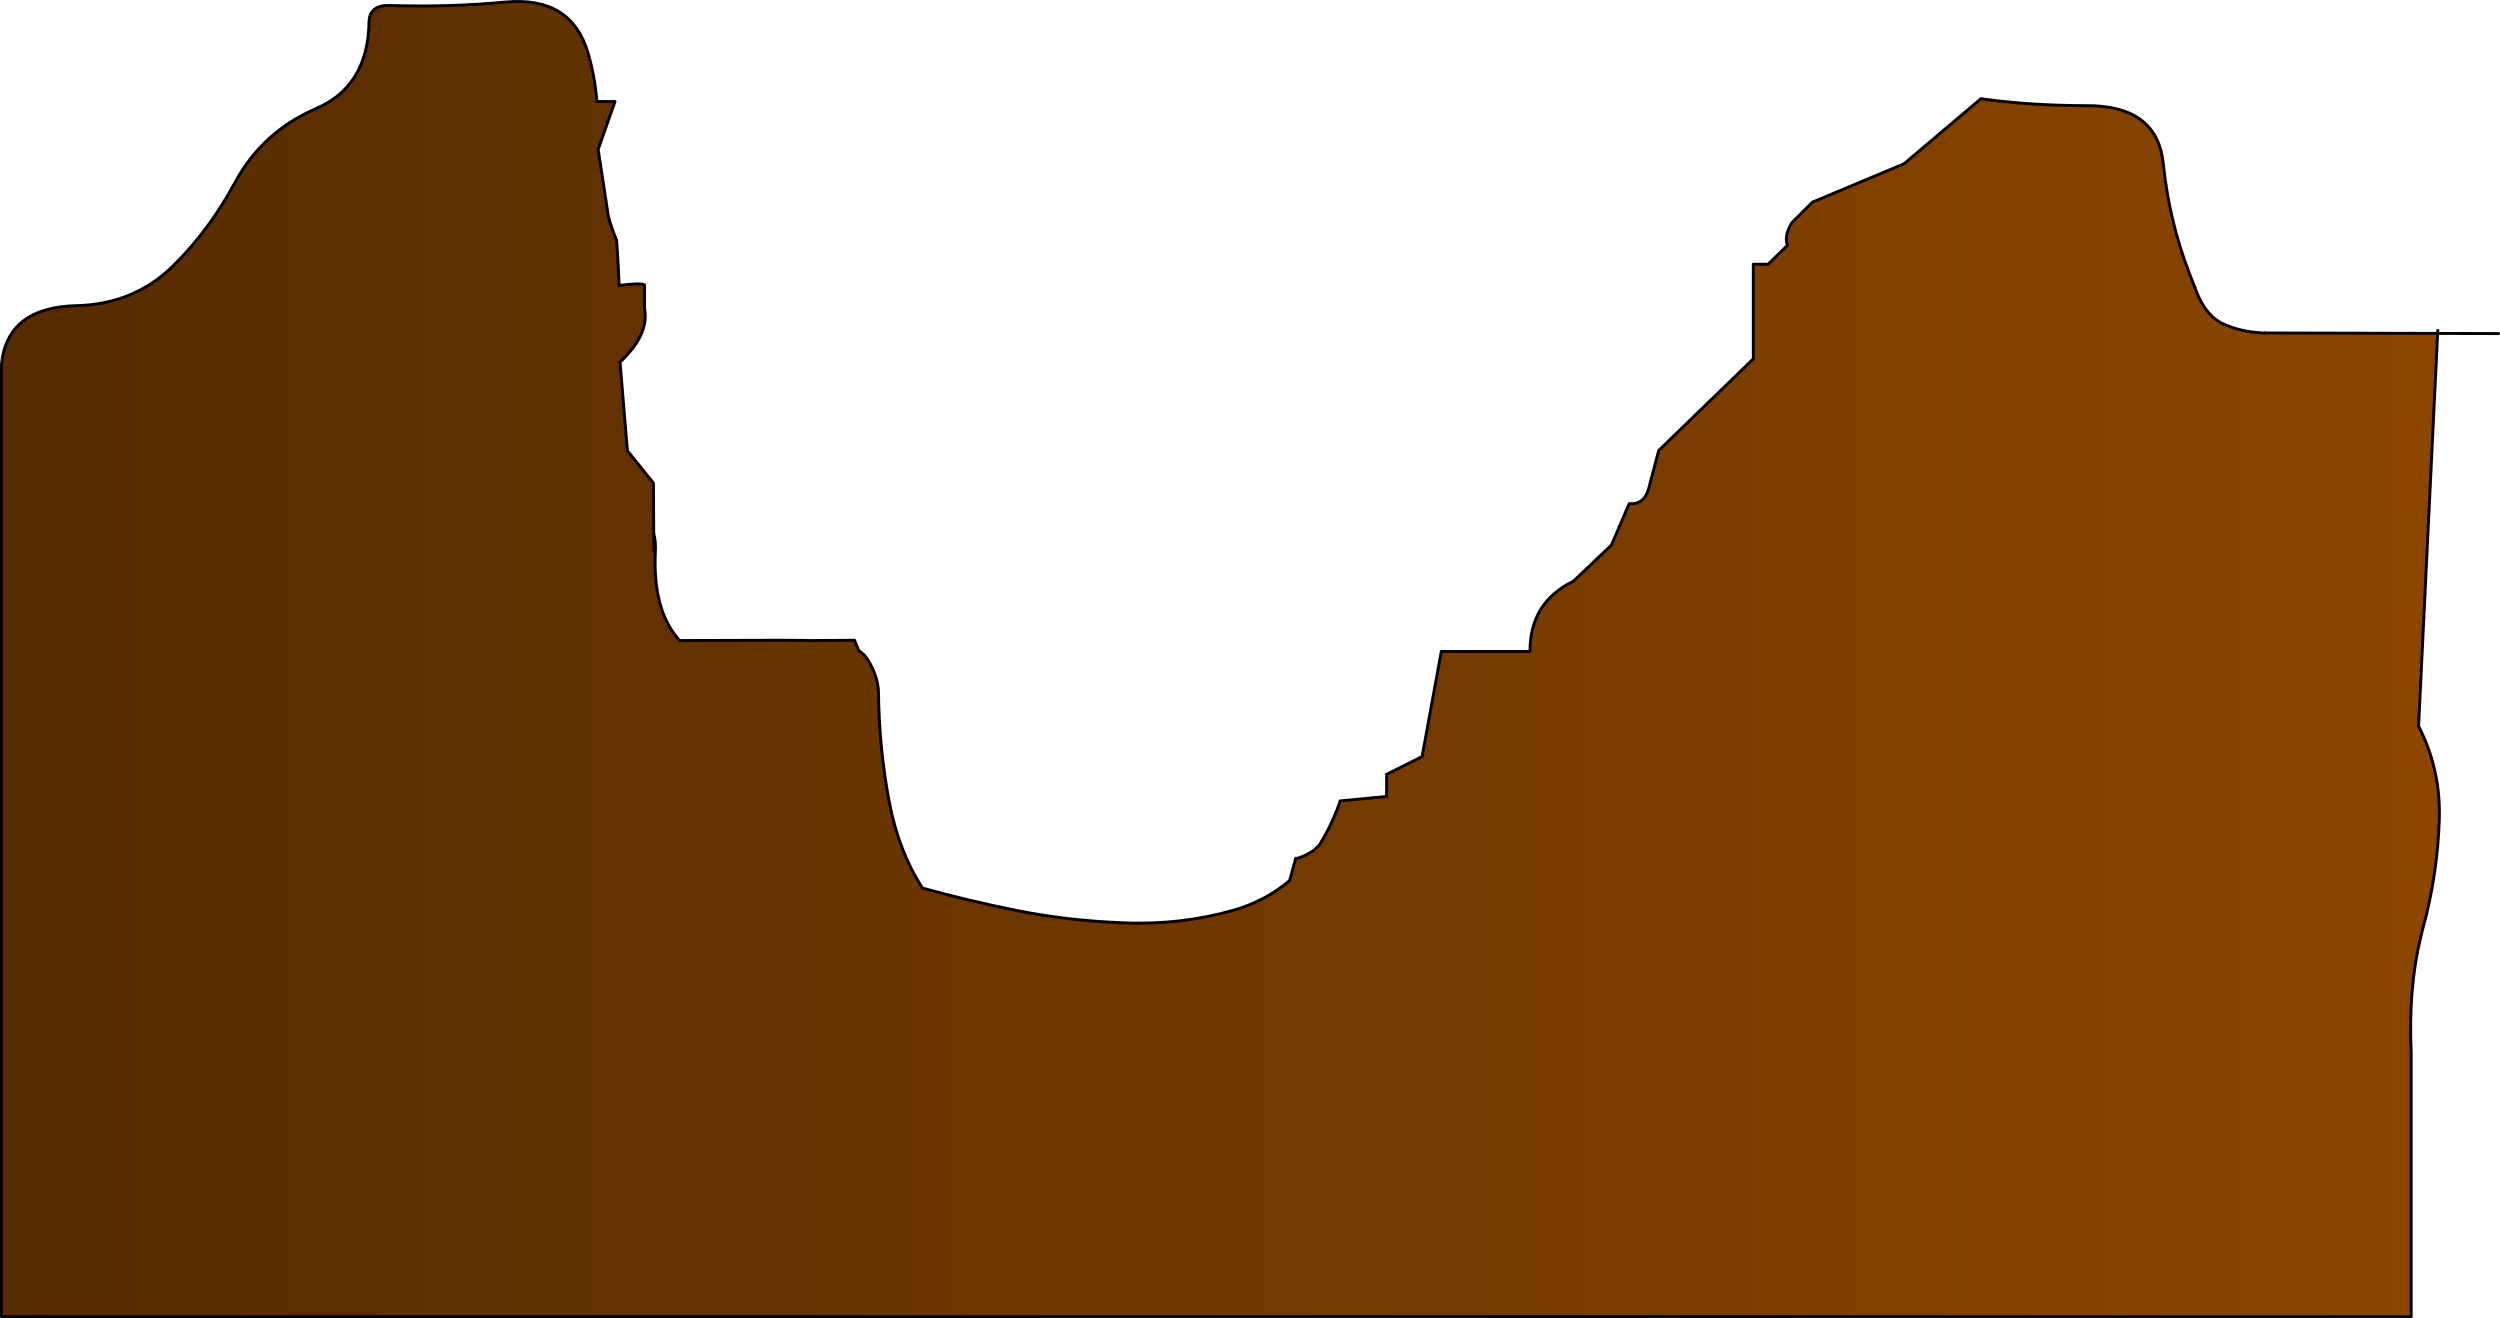 <?xml version="1.0" encoding="UTF-8" standalone="no"?>
<svg xmlns:xlink="http://www.w3.org/1999/xlink" height="445.95px" width="845.75px" xmlns="http://www.w3.org/2000/svg">
  <g transform="matrix(1.0, 0.0, 0.0, 1.0, 410.1, 282.45)">
    <path d="M43.3 -11.5 L59.0 -13.0 59.0 -20.5 71.0 -26.5 77.5 -62.05 107.5 -62.05 Q107.45 -78.7 122.15 -85.8 L135.05 -98.05 141.05 -112.05 Q146.1 -111.6 147.65 -117.15 L151.05 -130.05 183.05 -161.05 183.05 -193.05 188.05 -193.05 194.6 -199.45 Q193.4 -202.6 196.05 -207.05 L203.05 -214.05 234.05 -227.05 260.05 -249.05 Q276.5 -246.7 296.05 -246.7 319.75 -246.7 321.75 -227.0 323.7 -207.8 330.55 -190.0 L332.45 -185.1 333.5 -182.45 Q336.8 -175.05 342.55 -172.6 346.7 -170.85 351.45 -170.15 L355.1 -169.8 356.1 -169.8 414.55 -169.65 408.1 -36.8 Q415.7 -22.05 415.1 -4.95 414.45 13.85 409.55 31.65 L408.75 34.9 Q404.6 52.15 405.6 73.9 L405.6 163.0 -409.6 163.0 -409.6 -159.15 Q-407.75 -178.5 -384.1 -179.05 -364.8 -179.5 -351.55 -192.5 -339.4 -204.4 -330.6 -220.7 -321.3 -237.9 -303.2 -245.7 -285.6 -253.25 -285.25 -275.05 -285.1 -280.85 -278.05 -280.6 -258.4 -279.95 -239.1 -281.75 -216.8 -283.8 -211.15 -264.45 -208.9 -256.8 -208.15 -248.1 L-202.05 -248.1 -207.75 -231.9 -204.25 -209.0 Q-203.1 -205.0 -201.5 -201.15 -200.95 -193.75 -200.65 -185.85 -193.25 -186.85 -192.05 -186.05 L-192.05 -178.05 Q-190.4 -169.25 -200.35 -159.95 L-197.85 -129.95 -189.05 -119.05 -188.95 -102.05 -188.85 -96.0 -188.4 -95.9 -188.4 -95.85 Q-189.35 -75.7 -180.15 -65.75 L-146.6 -65.85 -138.7 -65.8 -136.35 -65.75 -121.0 -65.85 -119.55 -62.3 Q-117.85 -61.2 -116.9 -59.75 L-116.5 -59.2 Q-113.0 -53.5 -112.9 -48.0 -112.7 -29.3 -109.3 -11.3 -106.1 5.6 -98.0 18.0 -82.5 22.3 -65.75 25.65 -49.0 29.0 -30.05 29.75 -10.6 30.55 7.15 25.5 18.15 22.35 26.2 15.4 L28.25 7.9 28.75 7.95 Q32.15 6.9 34.55 5.05 L34.9 5.5 36.2 3.5 37.1 2.0 Q39.4 -1.85 41.15 -5.95 L42.25 -8.55 43.3 -11.45 43.3 -11.5" fill="url(#gradient0)" fill-rule="evenodd" stroke="none"/>
    <path d="M43.3 -11.5 L59.0 -13.0 59.0 -20.5 71.0 -26.5 77.5 -62.05 107.5 -62.05 Q107.45 -78.7 122.15 -85.8 L135.05 -98.05 141.05 -112.05 Q146.1 -111.6 147.65 -117.15 L151.05 -130.05 183.05 -161.05 183.05 -193.05 188.05 -193.05 194.6 -199.45 Q193.4 -202.6 196.05 -207.05 L203.05 -214.05 234.05 -227.05 260.05 -249.05 Q276.5 -246.7 296.05 -246.7 319.75 -246.7 321.75 -227.0 323.7 -207.8 330.55 -190.0 L332.45 -185.1 M356.1 -169.8 L414.55 -169.65 435.15 -169.6 M36.2 3.5 L37.1 2.0 Q39.4 -1.85 41.15 -5.95 L42.25 -8.55 43.3 -11.45 43.25 -11.5 43.3 -11.5 43.3 -11.45 M408.1 -36.8 Q415.7 -22.05 415.1 -4.95 414.45 13.85 409.55 31.65 L408.75 34.9 Q404.6 52.15 405.6 73.9 L405.6 163.0 -409.6 163.0 -409.6 -159.15 Q-407.75 -178.5 -384.1 -179.05 -364.8 -179.5 -351.55 -192.5 -339.4 -204.4 -330.6 -220.7 -321.3 -237.9 -303.2 -245.7 -285.6 -253.25 -285.25 -275.05 -285.1 -280.85 -278.05 -280.6 -258.4 -279.95 -239.1 -281.75 -216.8 -283.8 -211.15 -264.45 -208.9 -256.8 -208.15 -248.1 L-202.05 -248.1 -207.75 -231.9 -204.25 -209.0 Q-203.1 -205.0 -201.5 -201.15 -200.95 -193.75 -200.65 -185.85 -193.25 -186.85 -192.05 -186.05 L-192.05 -178.05 Q-190.4 -169.25 -200.35 -159.95 L-197.85 -129.95 -189.05 -119.05 -188.95 -102.05 Q-188.2 -99.25 -188.4 -95.9 L-188.4 -95.85 Q-189.35 -75.7 -180.15 -65.75 L-146.6 -65.85 -138.7 -65.8 -136.35 -65.75 -121.0 -65.85 -119.55 -62.3 Q-117.85 -61.2 -116.9 -59.75 L-116.5 -59.2 Q-113.0 -53.5 -112.9 -48.0 -112.7 -29.3 -109.3 -11.3 -106.1 5.6 -98.0 18.0 -82.5 22.3 -65.75 25.65 -49.0 29.0 -30.05 29.75 -10.6 30.55 7.15 25.5 18.15 22.35 26.2 15.4 L28.25 7.9 28.75 7.95 Q32.15 6.9 34.55 5.05 L36.2 3.5 M-188.95 -102.05 L-188.85 -96.0" fill="none" stroke="#000000" stroke-linecap="round" stroke-linejoin="round" stroke-width="1.0"/>
    <path d="M332.45 -185.1 L333.5 -182.45 Q336.8 -175.05 342.55 -172.6 346.7 -170.85 351.45 -170.15 L355.1 -169.8 356.1 -169.8 M414.55 -169.65 L414.6 -170.65 M414.55 -169.65 L408.1 -36.8" fill="none" stroke="#000000" stroke-linecap="round" stroke-linejoin="round" stroke-width="1.0"/>
  </g>
  <defs>
    <linearGradient gradientTransform="matrix(0.503, 0.0, 0.0, 0.272, 2.75, -59.5)" gradientUnits="userSpaceOnUse" id="gradient0" spreadMethod="pad" x1="-819.2" x2="819.2">
      <stop offset="0.0" stop-color="#552b00"/>
      <stop offset="1.0" stop-color="#8c4600"/>
    </linearGradient>
  </defs>
</svg>
